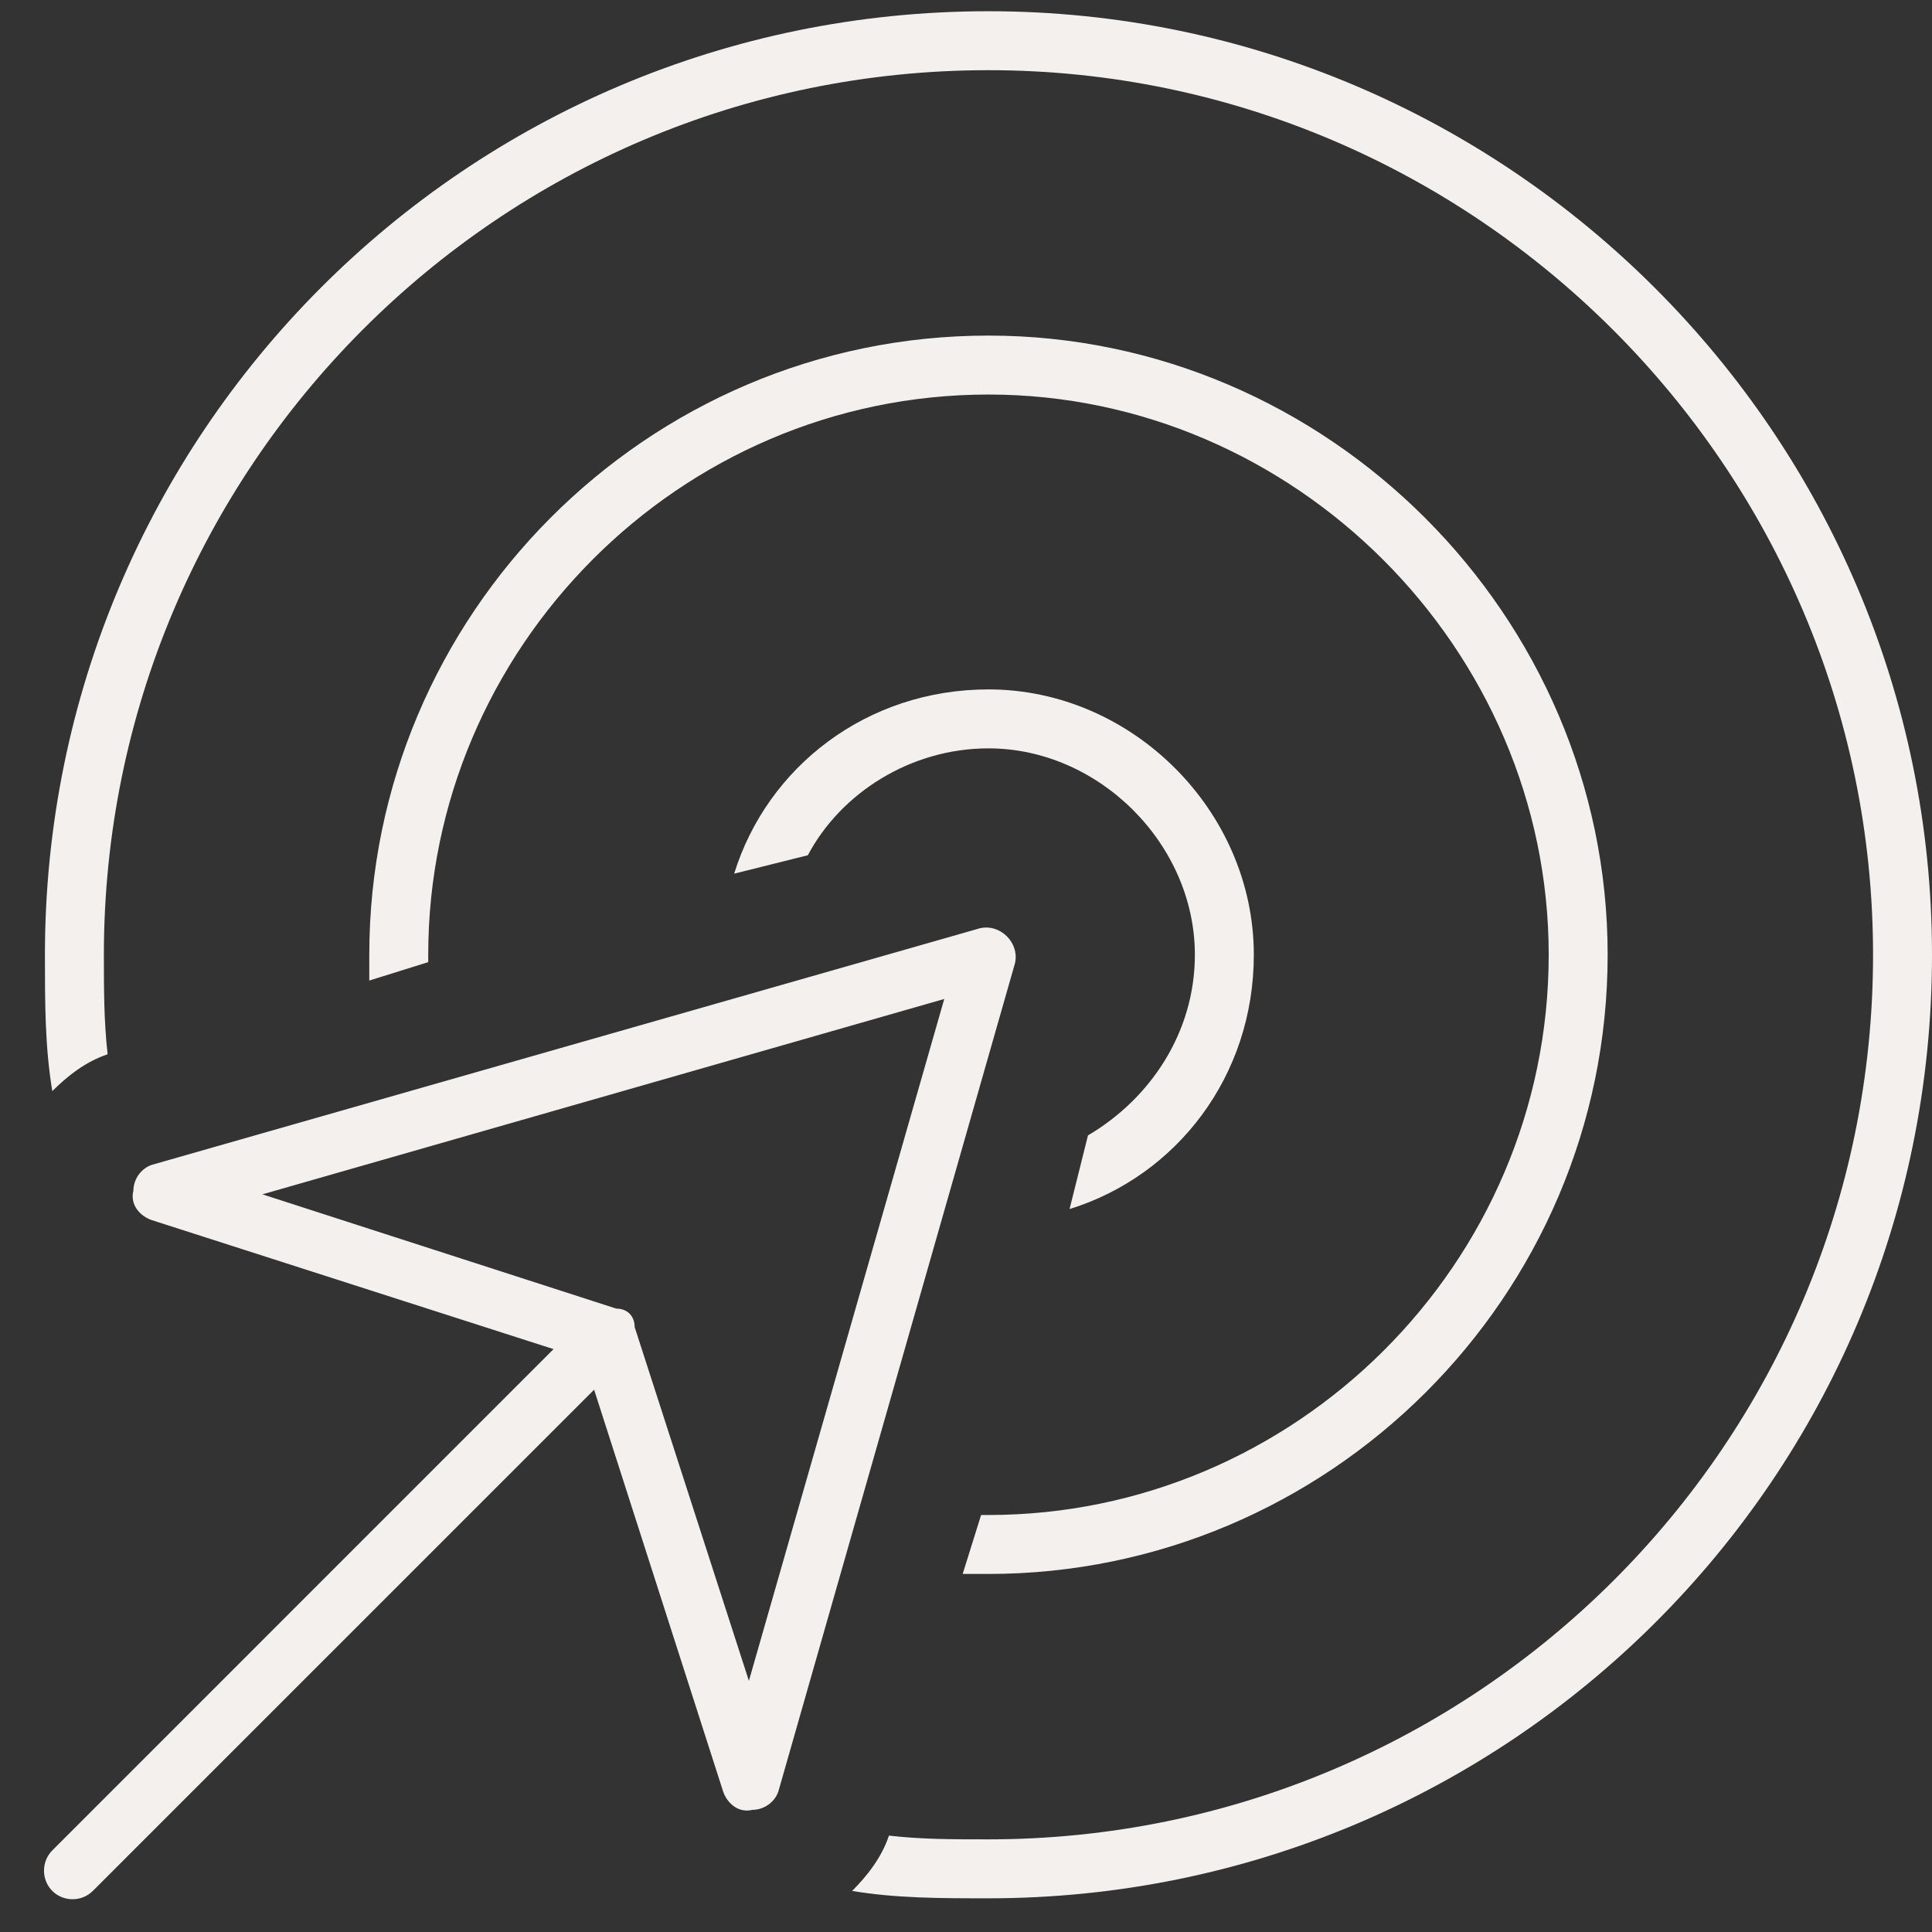 <svg width="43" height="43" viewBox="0 0 43 43" fill="none" xmlns="http://www.w3.org/2000/svg">
<rect x="0" y="0" width="43" height="43" fill="#333333" stroke="none"/>
<path d="M22 1.562C11.09 1.562 2.312 10.422 2.312 21.25C2.312 21.988 2.312 22.727 2.395 23.465C1.902 23.629 1.492 23.957 1.164 24.285C1 23.301 1 22.316 1 21.25C1 9.684 10.352 0.25 22 0.25C33.566 0.25 43 9.684 43 21.25C43 32.898 33.566 42.25 22 42.25C20.934 42.25 19.949 42.25 18.965 42.086C19.293 41.758 19.621 41.348 19.785 40.855C20.523 40.938 21.18 40.938 22 40.938C32.828 40.938 41.688 32.16 41.688 21.25C41.688 10.422 32.828 1.562 22 1.562ZM21.836 33.719C21.836 33.719 21.918 33.719 22 33.719C28.809 33.719 34.469 28.141 34.469 21.25C34.469 14.441 28.809 8.781 22 8.781C15.109 8.781 9.531 14.441 9.531 21.25C9.531 21.332 9.531 21.414 9.531 21.414L8.219 21.824C8.219 21.66 8.219 21.496 8.219 21.25C8.219 13.703 14.371 7.469 22 7.469C29.547 7.469 35.781 13.703 35.781 21.25C35.781 28.879 29.547 35.031 22 35.031C21.754 35.031 21.59 35.031 21.426 35.031L21.836 33.719ZM24.215 25.27C25.609 24.449 26.594 22.973 26.594 21.25C26.594 18.789 24.461 16.656 22 16.656C20.277 16.656 18.719 17.641 17.98 19.035L16.34 19.445C17.078 17.066 19.293 15.344 22 15.344C25.199 15.344 27.906 18.051 27.906 21.25C27.906 23.957 26.184 26.172 23.805 26.91L24.215 25.27ZM17.324 39.871C17.242 40.117 16.996 40.281 16.75 40.281C16.422 40.363 16.176 40.117 16.094 39.871L13.223 30.93L2.066 42.086C1.82 42.332 1.41 42.332 1.164 42.086C0.918 41.84 0.918 41.43 1.164 41.184L12.32 30.027L3.379 27.156C3.133 27.074 2.887 26.828 2.969 26.5C2.969 26.254 3.133 26.008 3.379 25.926L21.754 20.676C22 20.594 22.246 20.676 22.41 20.84C22.574 21.004 22.656 21.25 22.574 21.496L17.324 39.871ZM13.715 29.125C13.961 29.125 14.125 29.289 14.125 29.535L16.668 37.41L21.016 22.234L5.84 26.582L13.715 29.125Z" fill="#F4F0ED"/>
</svg>
